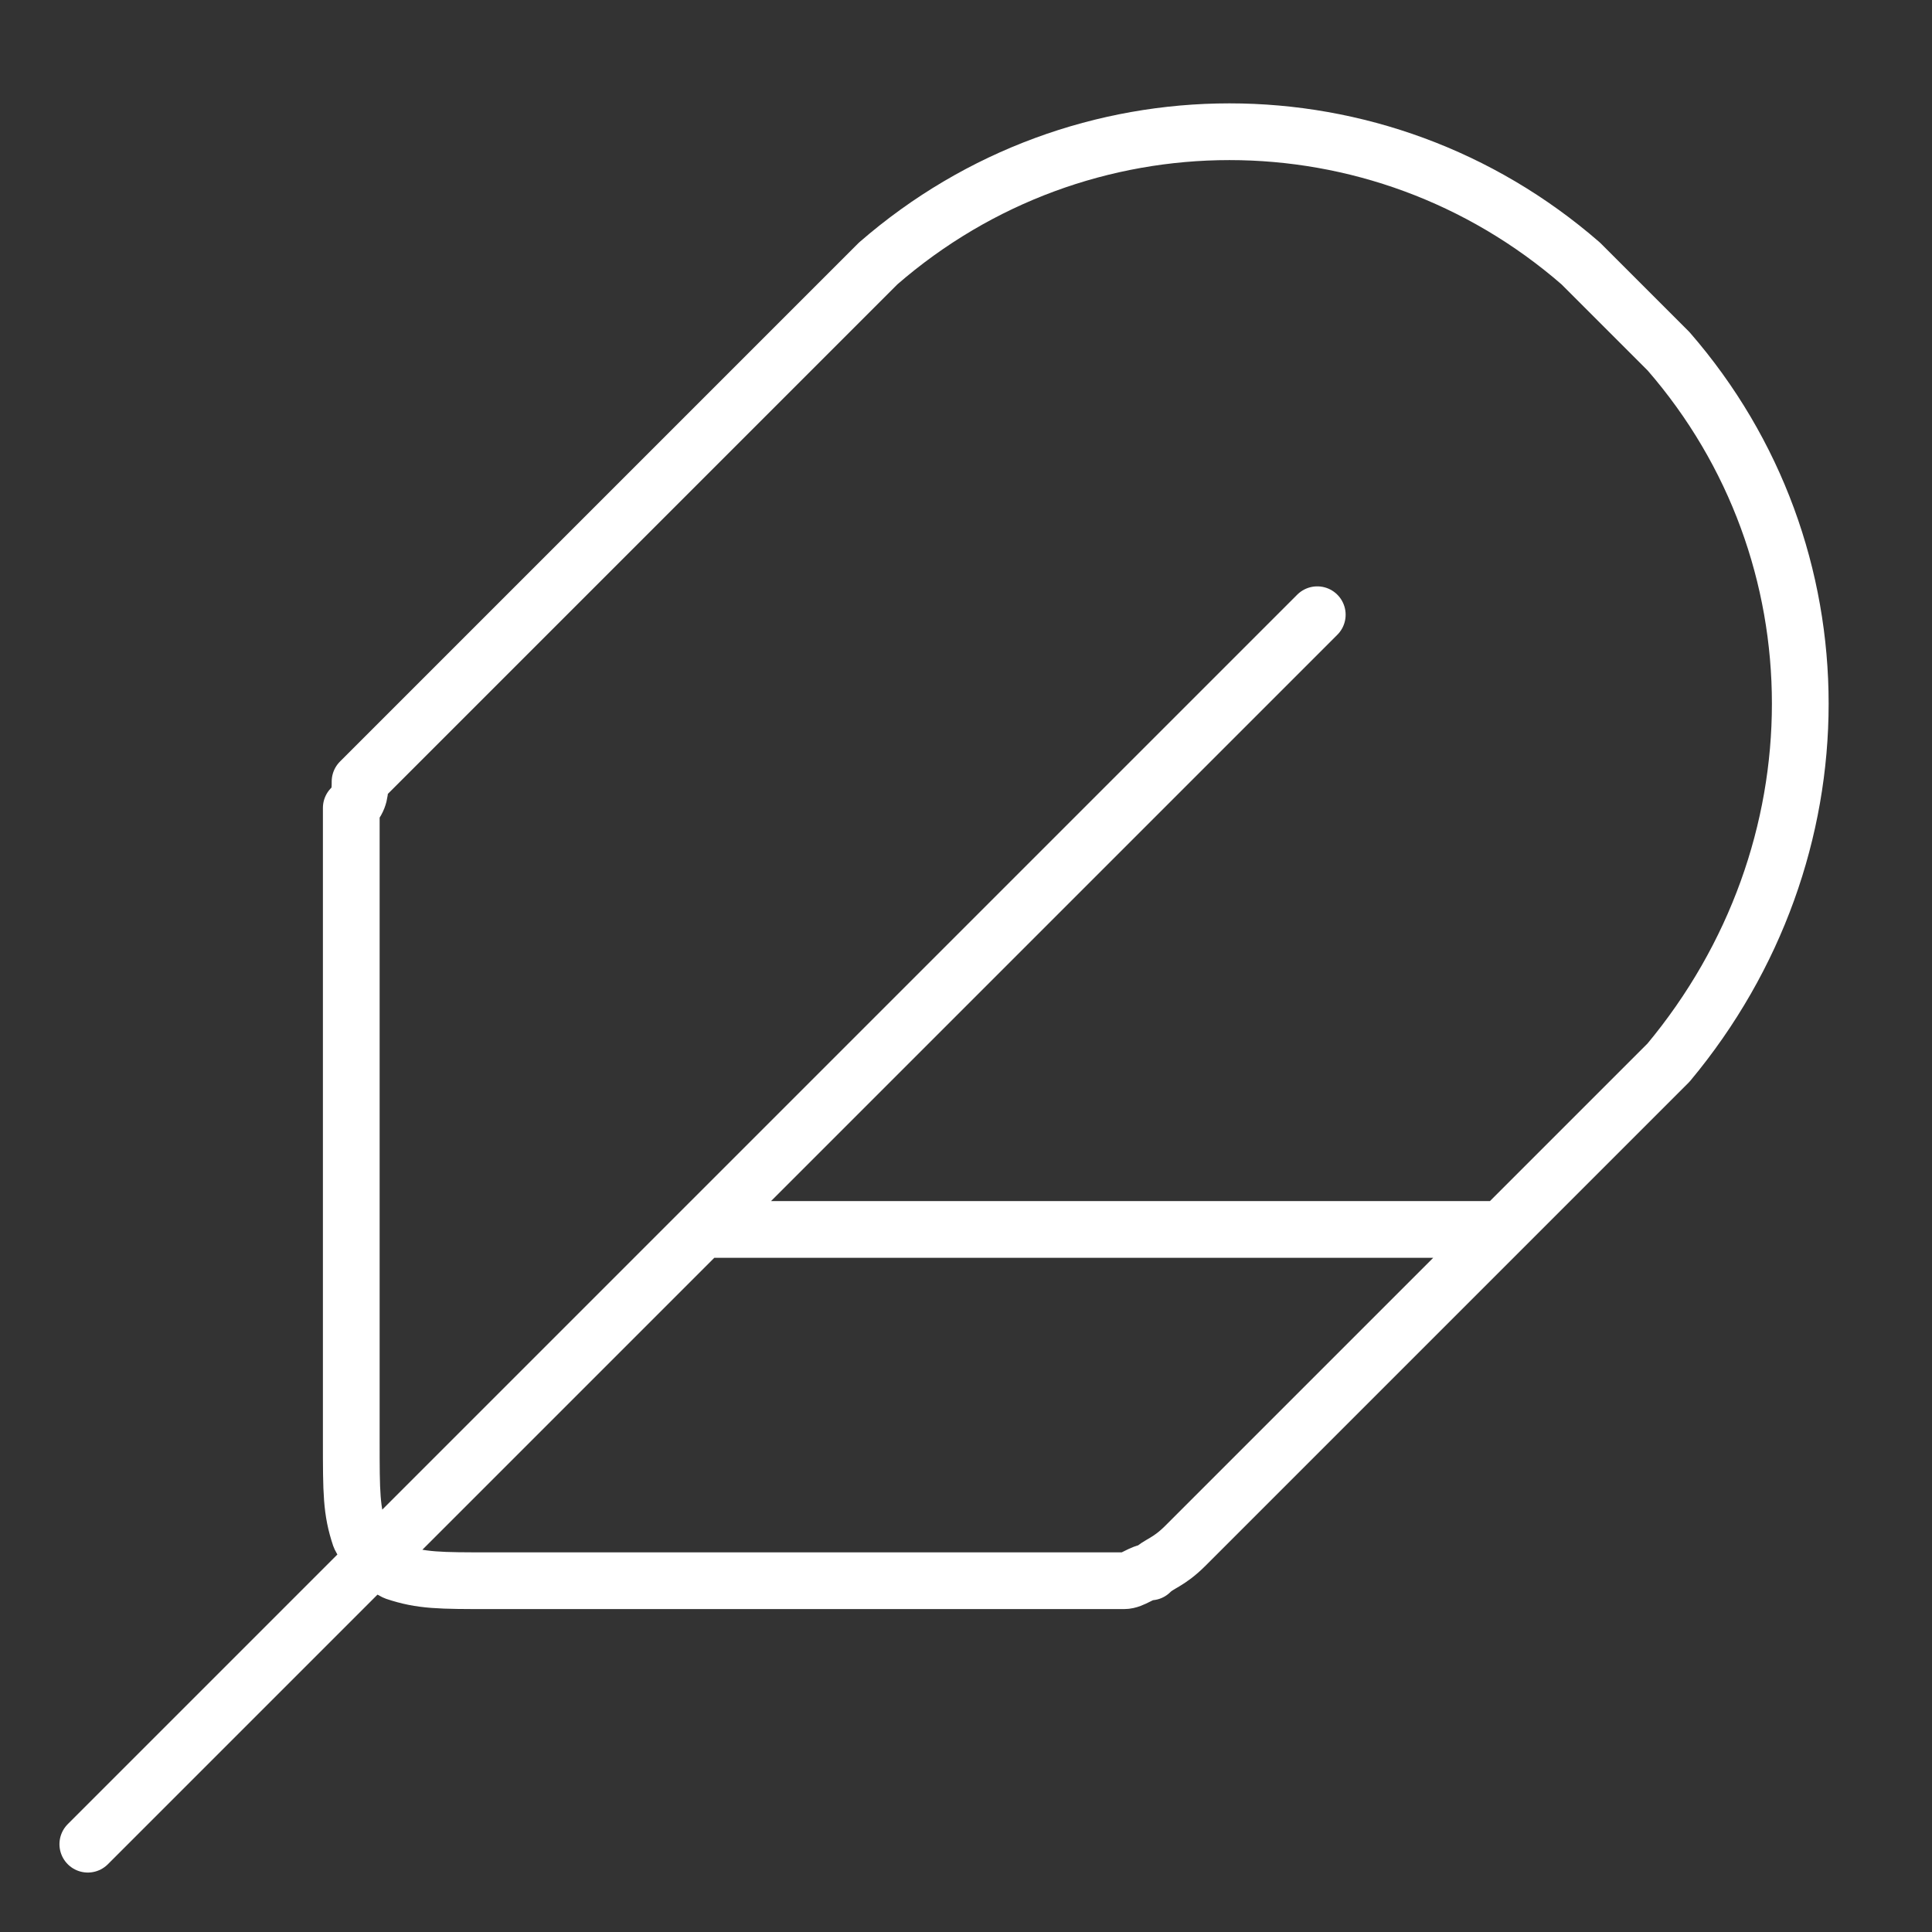 <?xml version="1.0" encoding="UTF-8"?> <!-- Generator: Adobe Illustrator 24.2.0, SVG Export Plug-In . SVG Version: 6.00 Build 0) --> <svg xmlns="http://www.w3.org/2000/svg" xmlns:xlink="http://www.w3.org/1999/xlink" id="Слой_1" x="0px" y="0px" viewBox="0 0 22 22" style="enable-background:new 0 0 22 22;" xml:space="preserve"><rect x="0" y="0" width="22" height="22" fill="#333333" stroke="none"/> <style type="text/css"> .st0{fill:none;stroke:#FFFFFF;stroke-width:0.646;stroke-linecap:round;stroke-linejoin:round;} </style> <path class="st0" d="M15,7L1,21 M17,14H8 M5.6,18h6.7c0.2,0,0.4,0,0.5,0c0.1,0,0.2-0.1,0.3-0.1c0.1-0.1,0.2-0.1,0.4-0.3l5-5 c0.2-0.2,0.4-0.4,0.5-0.5C21,9.7,21,6.3,19,4c-0.1-0.1-0.2-0.2-0.5-0.5S18.1,3.1,18,3C15.7,1,12.3,1,10,3C9.9,3.1,9.7,3.3,9.5,3.5 l-5,5C4.3,8.7,4.2,8.8,4.1,8.9C4.1,9,4.1,9.1,4,9.2c0,0.1,0,0.2,0,0.5v6.7c0,0.6,0,0.8,0.1,1.1c0.1,0.2,0.2,0.3,0.4,0.4 C4.8,18,5,18,5.6,18z"></path> </svg> 